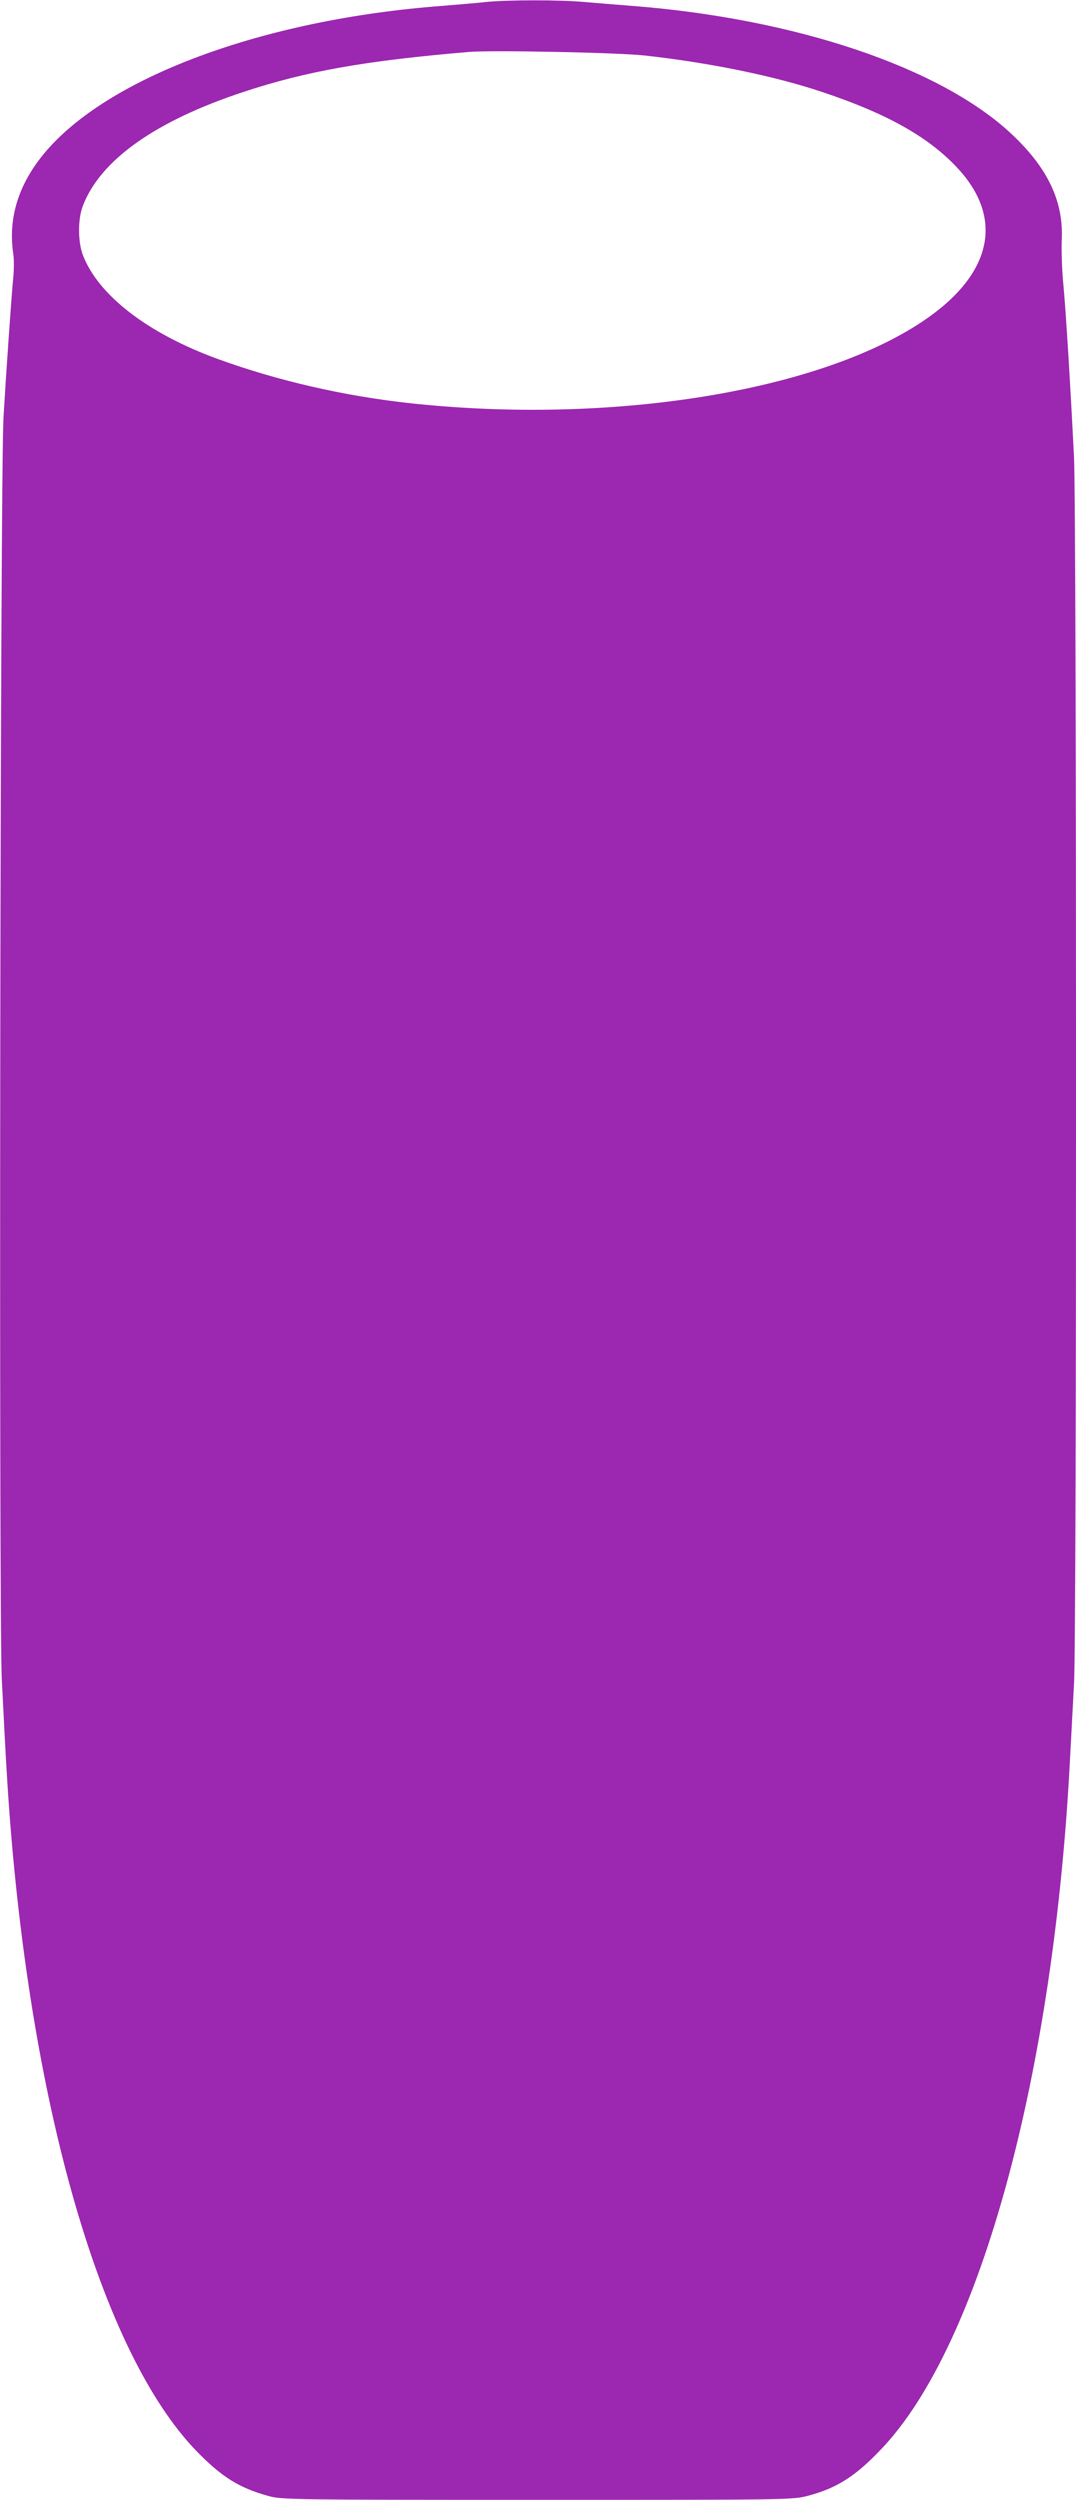 <?xml version="1.0" standalone="no"?>
<!DOCTYPE svg PUBLIC "-//W3C//DTD SVG 20010904//EN"
 "http://www.w3.org/TR/2001/REC-SVG-20010904/DTD/svg10.dtd">
<svg version="1.0" xmlns="http://www.w3.org/2000/svg"
 width="551pt" height="1280pt" viewBox="0 0 551 1280"
 preserveAspectRatio="xMidYMid meet">
<g transform="translate(0,1280) scale(0.1,-0.1)"
fill="#9c27b0" stroke="none">
<path d="M2490 12790 c-41 -5 -142 -13 -225 -20 -918 -69 -1717 -366 -2040
-757 -132 -160 -184 -332 -157 -513 4 -25 4 -79 0 -120 -10 -105 -36 -478 -50
-715 -17 -285 -24 -6138 -9 -6460 22 -446 32 -602 47 -785 123 -1486 478
-2676 945 -3165 132 -137 223 -194 376 -236 70 -18 117 -19 1378 -19 1288 0
1306 0 1383 21 148 39 243 100 375 239 506 531 885 1921 967 3545 6 116 15
285 20 376 14 232 13 5996 0 6274 -19 381 -41 738 -54 880 -8 77 -11 183 -9
235 10 197 -70 368 -255 542 -363 342 -1107 593 -1947 658 -77 6 -187 15 -245
20 -121 11 -390 11 -500 0z m810 -274 c334 -37 666 -105 910 -187 328 -109
541 -228 688 -384 248 -261 184 -552 -174 -791 -540 -361 -1604 -530 -2629
-418 -336 37 -675 115 -980 226 -359 131 -612 326 -691 533 -25 67 -26 183 0
250 89 235 372 436 825 585 321 106 622 159 1151 204 116 10 763 -3 900 -18z"/>
</g>
</svg>
